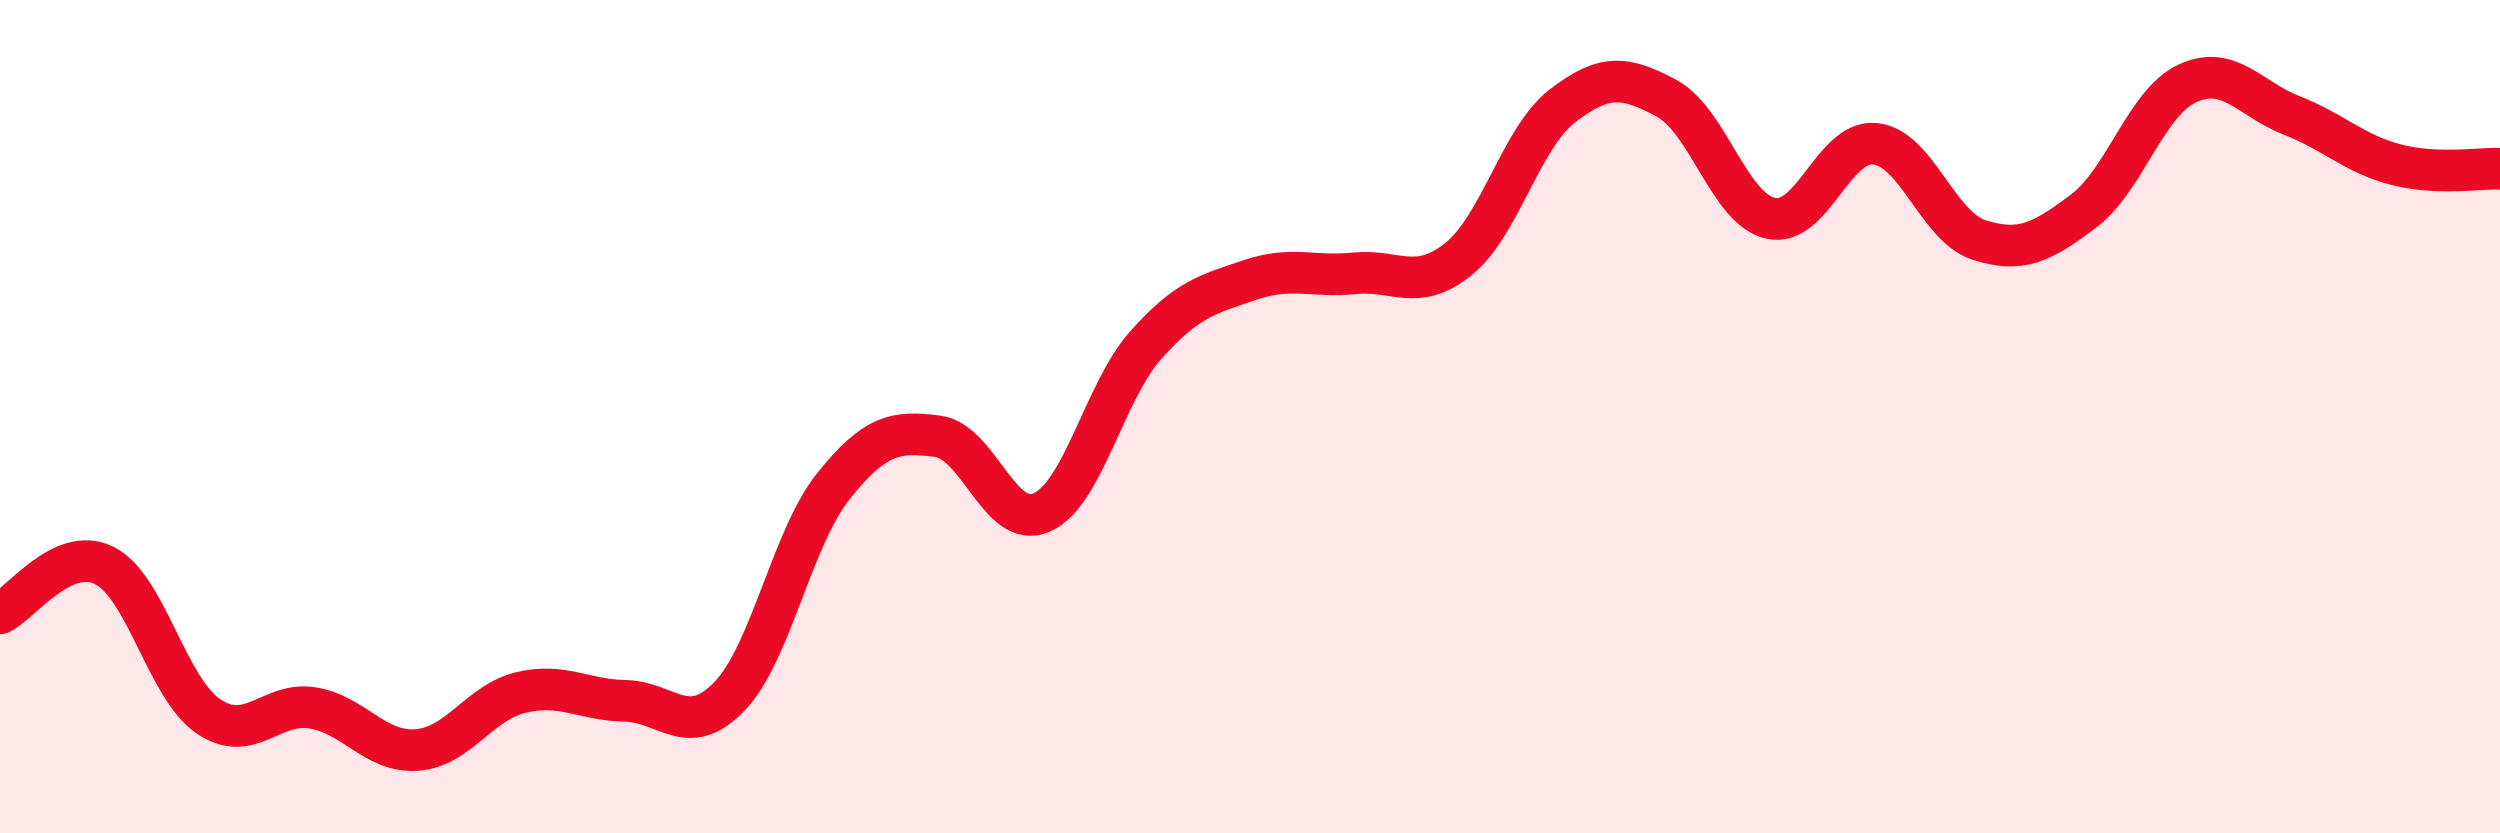 
    <svg width="60" height="20" viewBox="0 0 60 20" xmlns="http://www.w3.org/2000/svg">
      <path
        d="M 0,14.72 C 0.5,14.49 1.5,13.08 2.5,13.57 C 3.5,14.06 4,16.51 5,17.19 C 6,17.87 6.5,16.83 7.5,16.99 C 8.5,17.15 9,18.07 10,18 C 11,17.93 11.5,16.86 12.5,16.62 C 13.5,16.38 14,16.8 15,16.82 C 16,16.84 16.5,17.75 17.5,16.72 C 18.5,15.69 19,12.92 20,11.67 C 21,10.42 21.5,10.34 22.5,10.47 C 23.5,10.6 24,12.74 25,12.3 C 26,11.86 26.5,9.4 27.5,8.28 C 28.5,7.16 29,7.06 30,6.72 C 31,6.38 31.5,6.66 32.5,6.56 C 33.5,6.46 34,7.02 35,6.22 C 36,5.42 36.5,3.31 37.5,2.54 C 38.5,1.77 39,1.82 40,2.36 C 41,2.9 41.5,5.02 42.5,5.24 C 43.5,5.46 44,3.35 45,3.45 C 46,3.55 46.5,5.44 47.5,5.76 C 48.5,6.08 49,5.82 50,5.07 C 51,4.32 51.5,2.46 52.5,2 C 53.5,1.54 54,2.38 55,2.77 C 56,3.16 56.5,3.69 57.5,3.95 C 58.5,4.21 59.5,4.03 60,4.05L60 20L0 20Z"
        fill="#EB0A25"
        opacity="0.1"
        stroke-linecap="round"
        stroke-linejoin="round"
      />
      <path
        d="M 0,14.72 C 0.5,14.49 1.5,13.08 2.5,13.57 C 3.5,14.06 4,16.51 5,17.19 C 6,17.87 6.5,16.83 7.5,16.99 C 8.5,17.15 9,18.07 10,18 C 11,17.93 11.5,16.86 12.5,16.62 C 13.5,16.38 14,16.8 15,16.82 C 16,16.84 16.5,17.75 17.5,16.72 C 18.5,15.69 19,12.92 20,11.67 C 21,10.42 21.5,10.34 22.5,10.47 C 23.5,10.6 24,12.74 25,12.3 C 26,11.86 26.5,9.4 27.5,8.28 C 28.5,7.16 29,7.06 30,6.72 C 31,6.38 31.5,6.66 32.5,6.56 C 33.5,6.46 34,7.02 35,6.22 C 36,5.42 36.5,3.31 37.5,2.54 C 38.5,1.77 39,1.82 40,2.36 C 41,2.9 41.5,5.02 42.5,5.24 C 43.5,5.46 44,3.35 45,3.45 C 46,3.55 46.5,5.44 47.5,5.76 C 48.5,6.08 49,5.82 50,5.07 C 51,4.32 51.5,2.46 52.5,2 C 53.5,1.54 54,2.38 55,2.77 C 56,3.16 56.5,3.69 57.5,3.95 C 58.5,4.21 59.5,4.03 60,4.05"
        stroke="#EB0A25"
        stroke-width="1"
        fill="none"
        stroke-linecap="round"
        stroke-linejoin="round"
      />
    </svg>
  